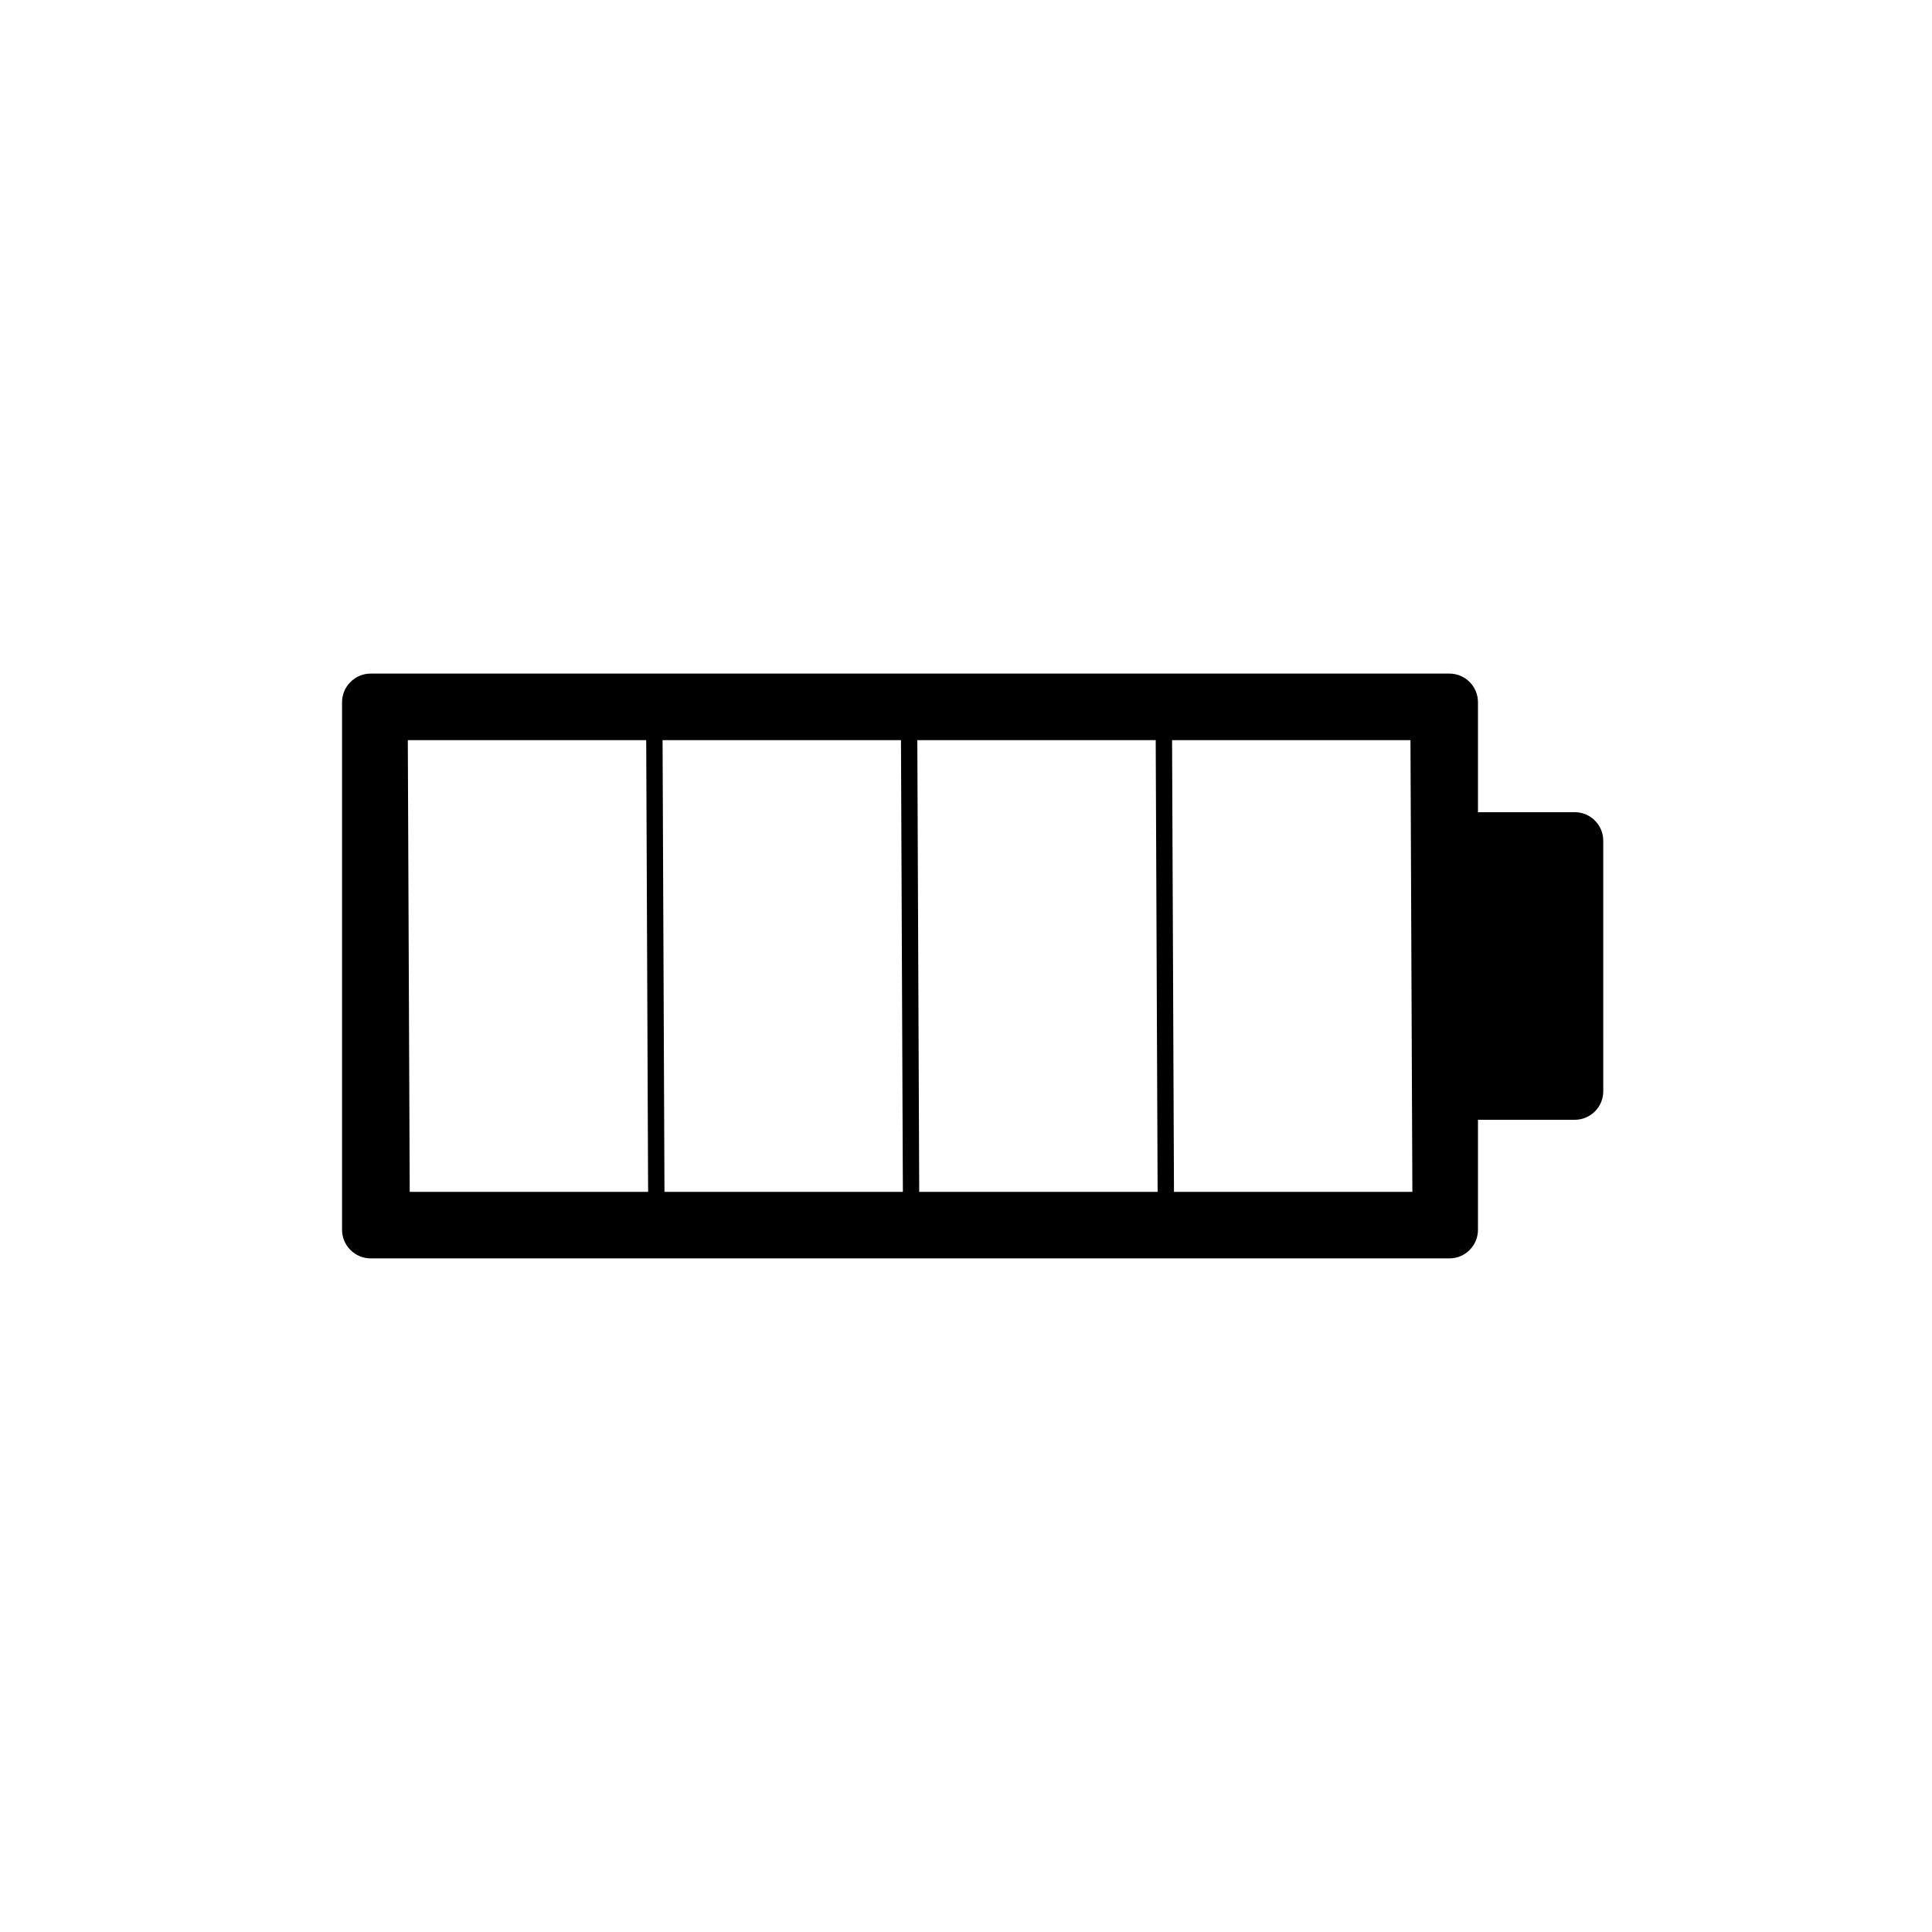 <?xml version="1.0" encoding="UTF-8"?>
<!-- Uploaded to: ICON Repo, www.iconrepo.com, Generator: ICON Repo Mixer Tools -->
<svg fill="#000000" width="800px" height="800px" version="1.1" viewBox="144 144 512 512" xmlns="http://www.w3.org/2000/svg">
 <path d="m561.32 359.24h-25.645v-29.172c0-4.133-3.375-7.559-7.559-7.559h-285.91c-4.133 0-7.559 3.426-7.559 7.559v139.86c0 4.133 3.426 7.559 7.559 7.559h285.91c4.184 0 7.559-3.426 7.559-7.559v-29.172h25.645c4.18 0 7.559-3.375 7.559-7.559l-0.004-66.398c0-4.18-3.375-7.559-7.555-7.559zm-308.74 100.61-0.504-119.71h63.176l0.504 119.71zm67.512 0-0.504-119.71h63.18l0.504 119.71zm67.512 0-0.504-119.71h63.176l0.504 119.71zm67.512 0-0.504-119.71h63.176l0.504 119.71z"/>
</svg>